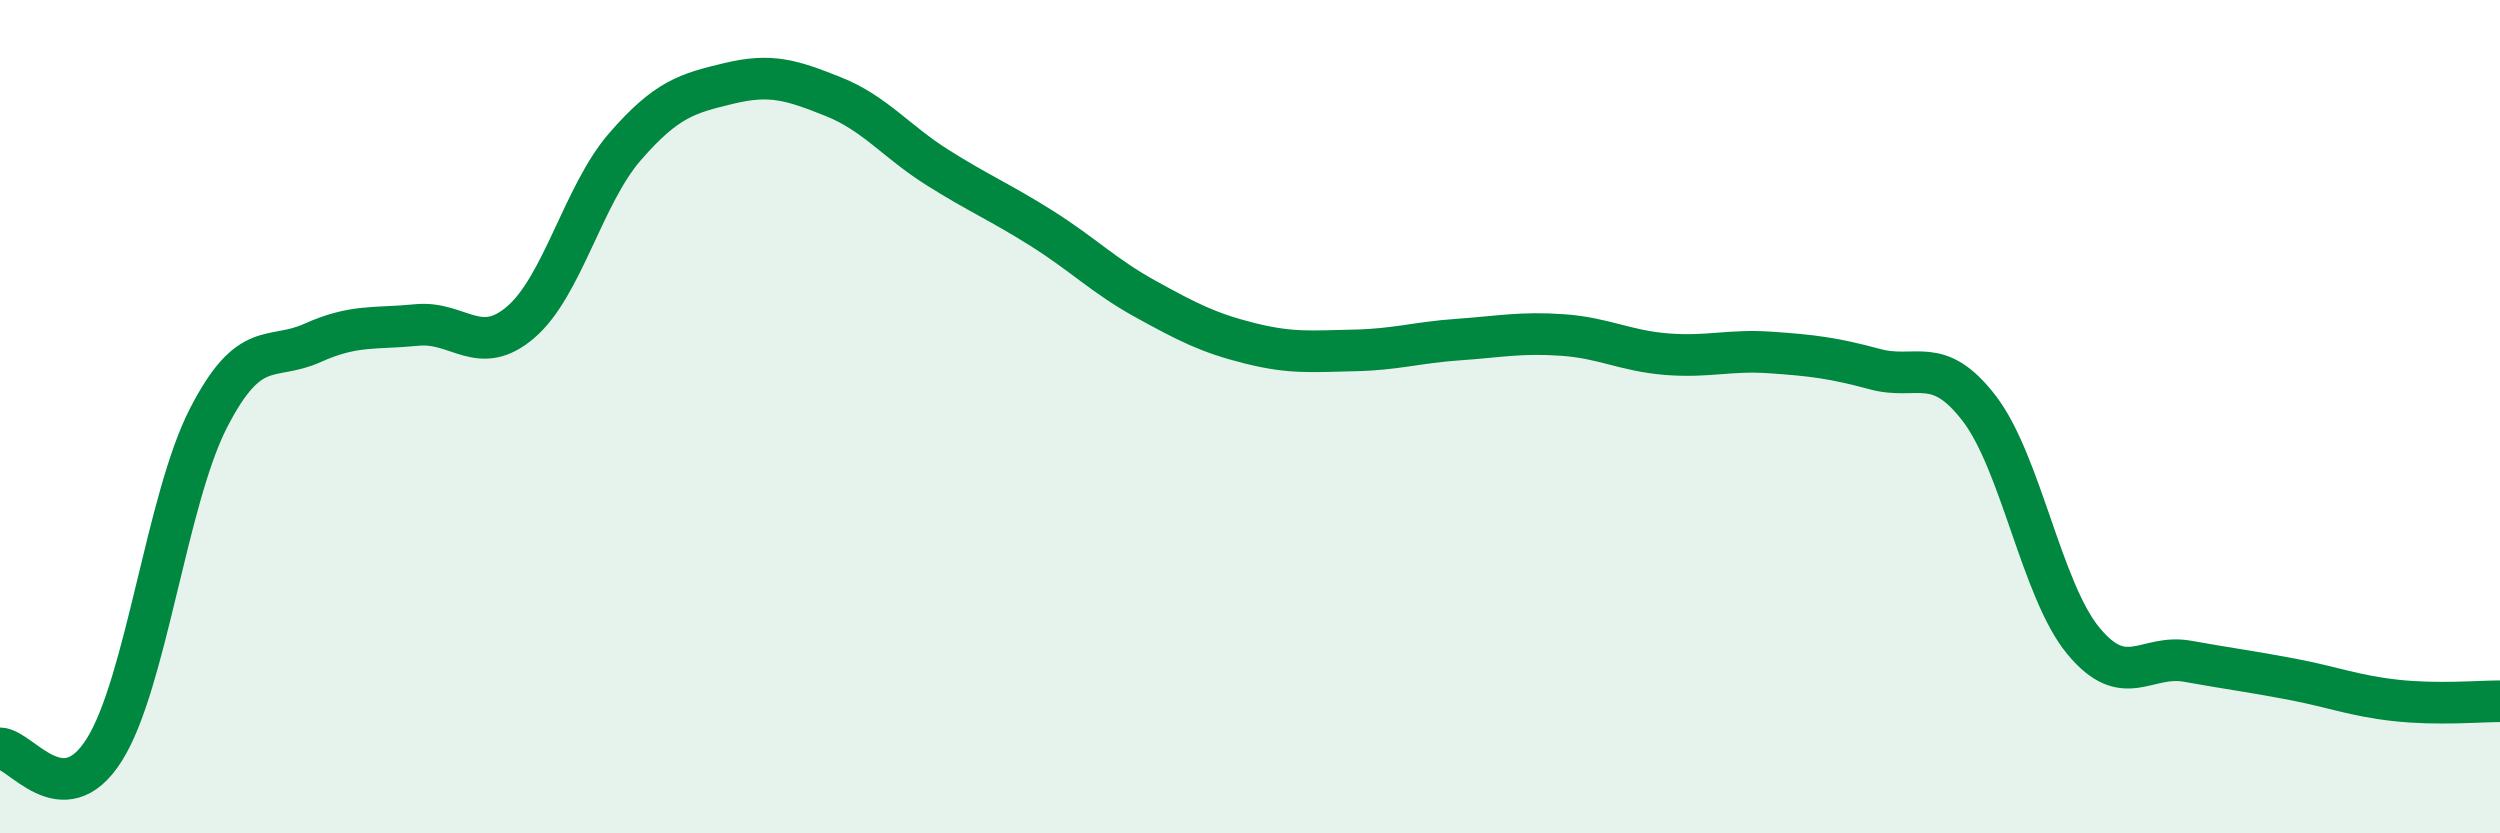 
    <svg width="60" height="20" viewBox="0 0 60 20" xmlns="http://www.w3.org/2000/svg">
      <path
        d="M 0,17.96 C 0.5,17.97 1.5,19.58 2.5,18 C 3.5,16.42 4,11.99 5,10.04 C 6,8.09 6.5,8.68 7.5,8.23 C 8.5,7.78 9,7.9 10,7.8 C 11,7.7 11.5,8.59 12.5,7.73 C 13.5,6.87 14,4.67 15,3.52 C 16,2.37 16.5,2.24 17.5,2 C 18.5,1.76 19,1.92 20,2.32 C 21,2.72 21.5,3.39 22.5,4.02 C 23.5,4.65 24,4.85 25,5.48 C 26,6.11 26.5,6.63 27.5,7.18 C 28.5,7.73 29,7.99 30,8.24 C 31,8.49 31.5,8.43 32.5,8.41 C 33.5,8.39 34,8.22 35,8.15 C 36,8.08 36.5,7.97 37.5,8.04 C 38.5,8.11 39,8.42 40,8.5 C 41,8.58 41.5,8.39 42.5,8.46 C 43.5,8.53 44,8.59 45,8.86 C 46,9.13 46.5,8.5 47.5,9.8 C 48.5,11.1 49,14.17 50,15.38 C 51,16.59 51.5,15.69 52.5,15.87 C 53.5,16.05 54,16.11 55,16.3 C 56,16.49 56.5,16.7 57.5,16.81 C 58.5,16.92 59.5,16.83 60,16.83L60 20L0 20Z"
        fill="#008740"
        opacity="0.1"
        stroke-linecap="round"
        stroke-linejoin="round"
      />
      <path
        d="M 0,17.96 C 0.5,17.97 1.5,19.58 2.5,18 C 3.5,16.42 4,11.99 5,10.04 C 6,8.09 6.5,8.68 7.5,8.23 C 8.5,7.78 9,7.9 10,7.8 C 11,7.7 11.5,8.59 12.5,7.73 C 13.5,6.87 14,4.67 15,3.52 C 16,2.37 16.5,2.24 17.5,2 C 18.5,1.76 19,1.92 20,2.32 C 21,2.72 21.5,3.39 22.5,4.02 C 23.5,4.65 24,4.85 25,5.48 C 26,6.11 26.5,6.63 27.5,7.18 C 28.5,7.73 29,7.99 30,8.24 C 31,8.49 31.5,8.43 32.5,8.41 C 33.5,8.39 34,8.22 35,8.15 C 36,8.08 36.5,7.97 37.5,8.04 C 38.5,8.11 39,8.42 40,8.5 C 41,8.58 41.5,8.39 42.5,8.46 C 43.5,8.53 44,8.59 45,8.86 C 46,9.13 46.5,8.5 47.5,9.8 C 48.5,11.1 49,14.17 50,15.38 C 51,16.59 51.5,15.69 52.5,15.87 C 53.5,16.05 54,16.11 55,16.3 C 56,16.49 56.5,16.7 57.5,16.81 C 58.5,16.92 59.5,16.83 60,16.83"
        stroke="#008740"
        stroke-width="1"
        fill="none"
        stroke-linecap="round"
        stroke-linejoin="round"
      />
    </svg>
  